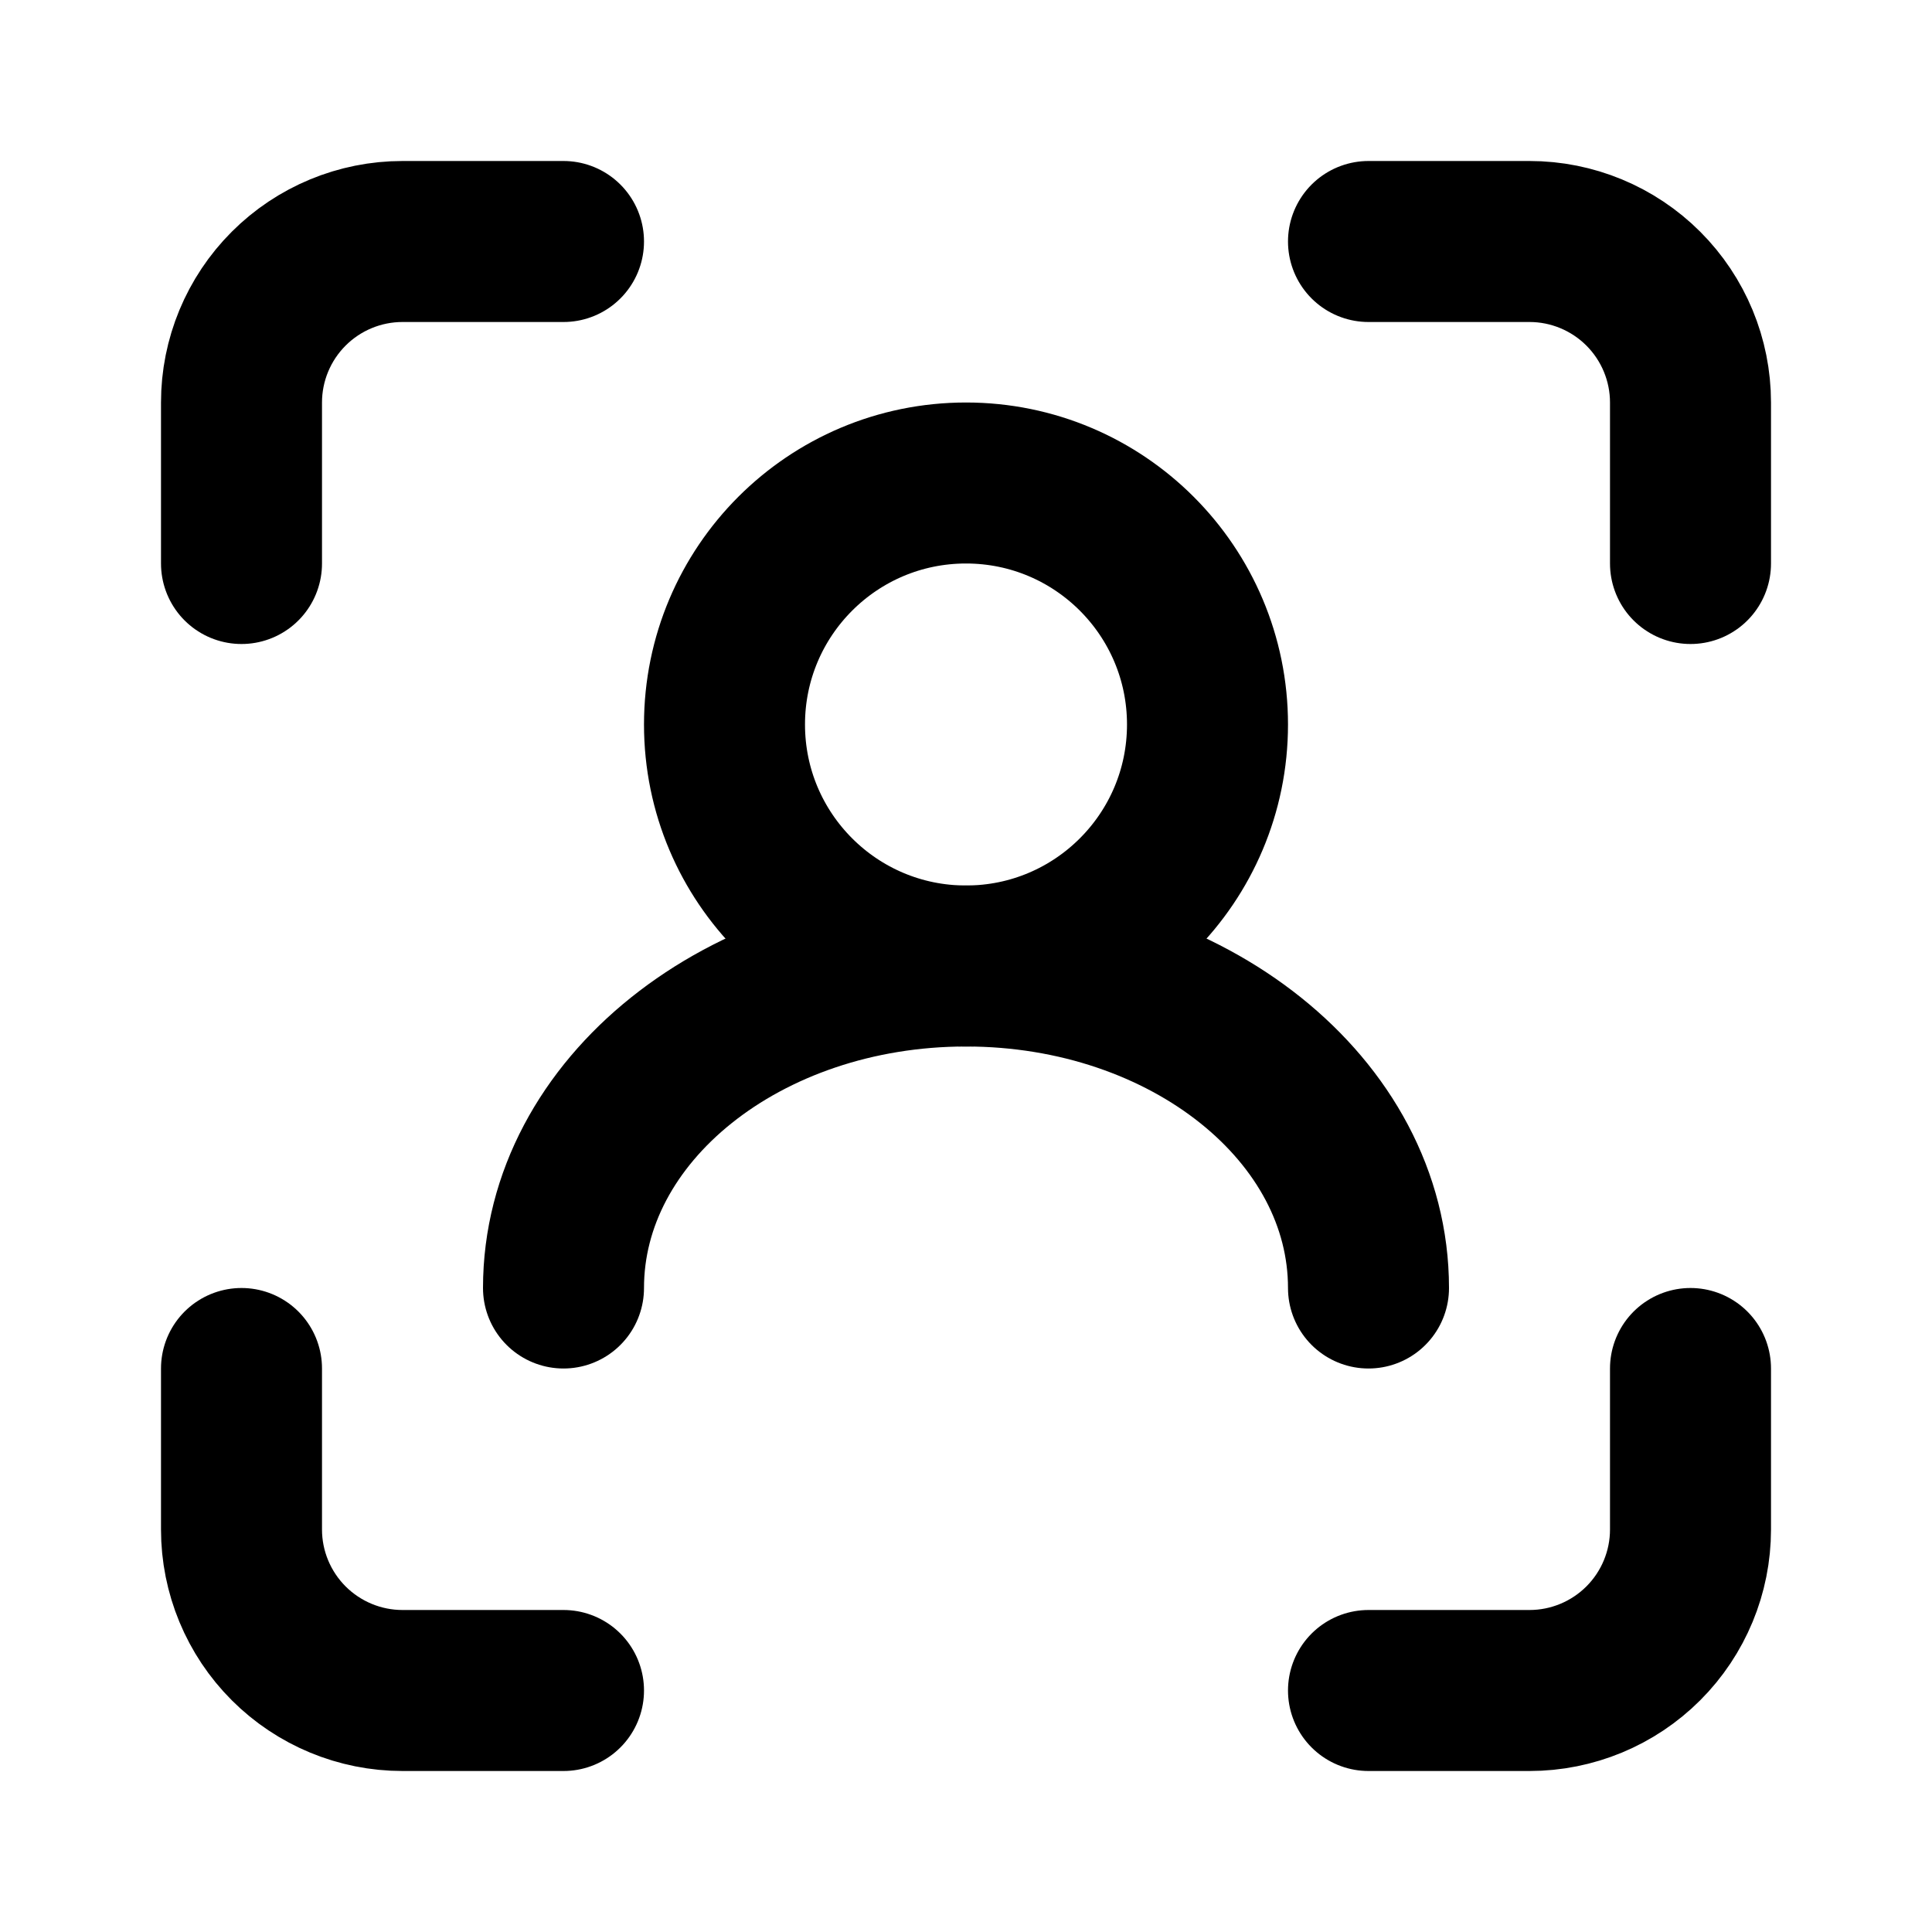<svg width="24" height="24" viewBox="0 0 24 24" fill="none" xmlns="http://www.w3.org/2000/svg">
<path d="M7 3H5C4.47 3 3.961 3.211 3.586 3.586C3.211 3.961 3 4.47 3 5V7M3 17V19C3 19.53 3.211 20.039 3.586 20.414C3.961 20.789 4.47 21 5 21H7M17 21H19C19.53 21 20.039 20.789 20.414 20.414C20.789 20.039 21 19.53 21 19V17M21 7V5C21 4.47 20.789 3.961 20.414 3.586C20.039 3.211 19.53 3 19 3H17" stroke="black" stroke-width="2" stroke-linecap="round" stroke-linejoin="round"/>
<path d="M12 12C13.657 12 15 10.657 15 9C15 7.343 13.657 6 12 6C10.343 6 9 7.343 9 9C9 10.657 10.343 12 12 12Z" stroke="black" stroke-width="2" stroke-linecap="round" stroke-linejoin="round"/>
<path d="M17 16C17 13.79 14.761 12 12 12C9.239 12 7 13.79 7 16" stroke="black" stroke-width="2" stroke-linecap="round" stroke-linejoin="round"/>
</svg>
